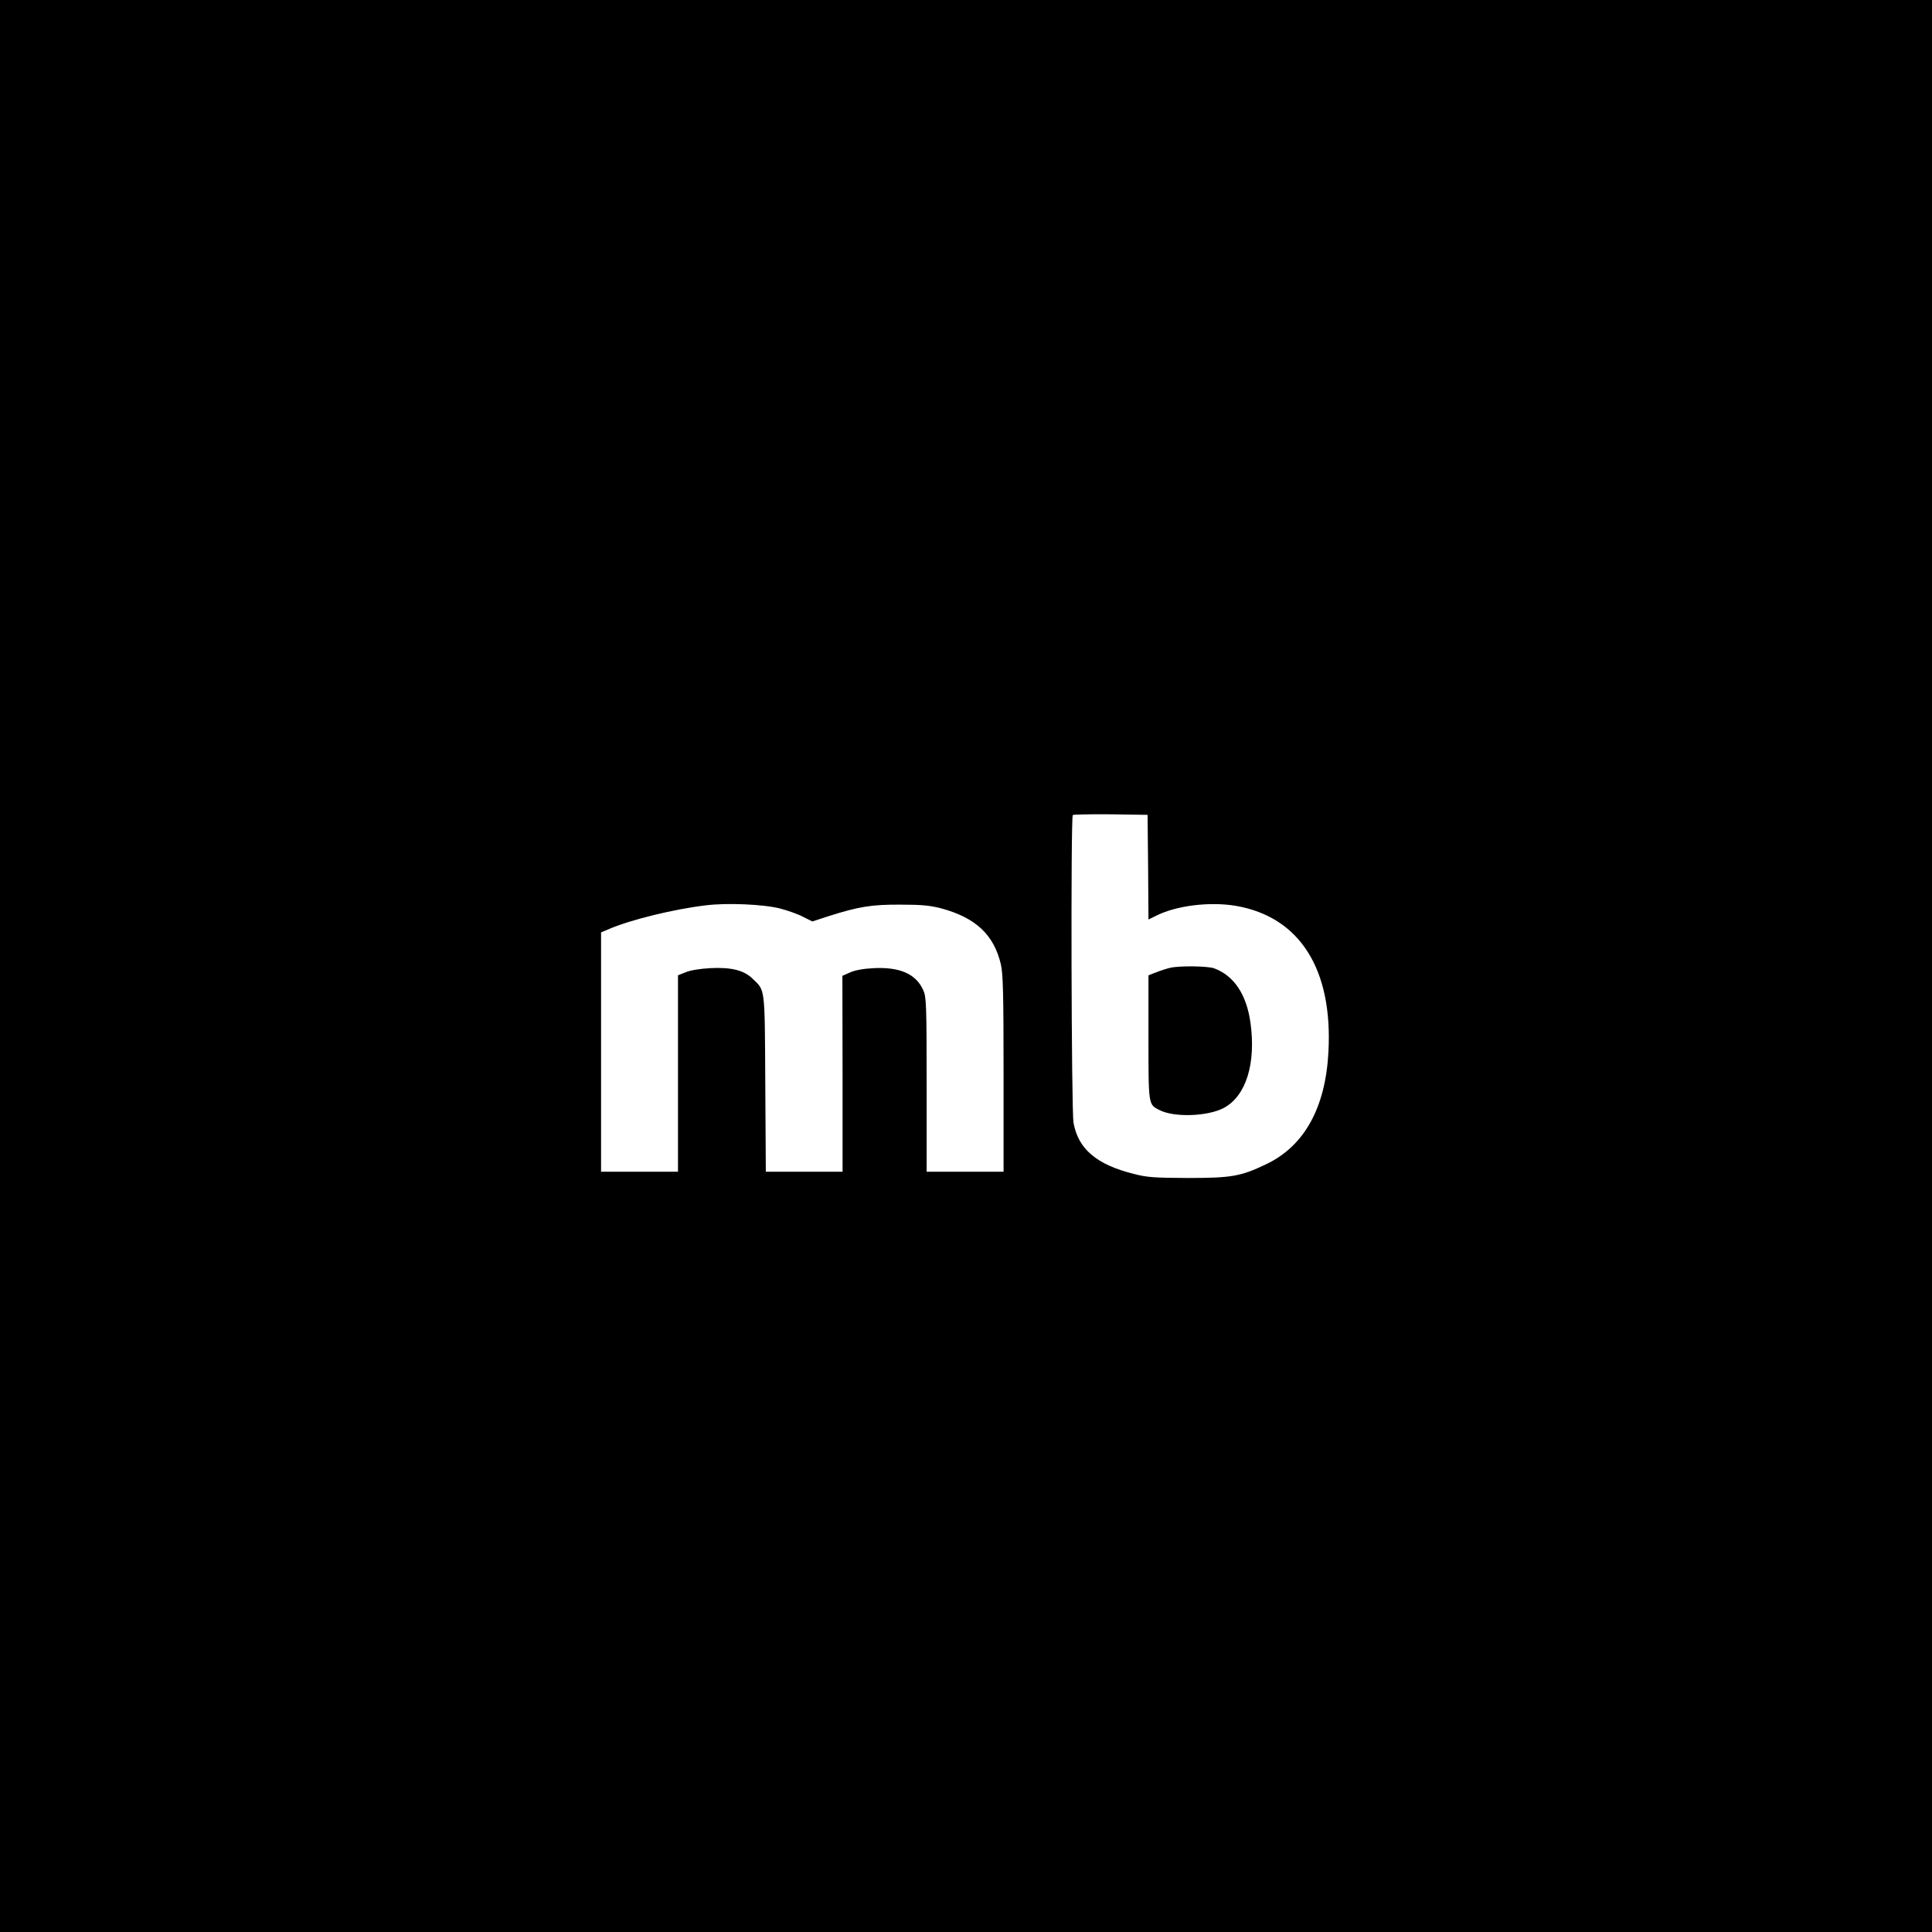 <?xml version="1.0" standalone="no"?>
<!DOCTYPE svg PUBLIC "-//W3C//DTD SVG 20010904//EN"
 "http://www.w3.org/TR/2001/REC-SVG-20010904/DTD/svg10.dtd">
<svg version="1.0" xmlns="http://www.w3.org/2000/svg"
 width="1080pt" height="1080pt" viewBox="0 0 1080 1080"
 preserveAspectRatio="xMidYMid meet">
<g transform="translate(0,1080) scale(0.1,-0.1)"
fill="#000000" stroke="none">
<path d="M0 5400 l0 -5400 5400 0 5400 0 0 5400 0 5400 -5400 0 -5400 0 0
-5400z m6418 552 l2 -292 41 20 c113 58 302 81 449 56 356 -62 541 -354 516
-816 -16 -312 -135 -527 -348 -628 -142 -68 -193 -77 -438 -77 -188 1 -226 3
-303 23 -207 52 -310 139 -336 286 -12 66 -16 1708 -4 1720 4 3 99 5 212 4
l206 -3 3 -293z m-2056 -231 c42 -11 99 -31 127 -46 l52 -26 92 30 c167 53
239 65 402 64 119 0 166 -5 227 -21 192 -52 294 -147 333 -313 12 -53 15 -158
15 -611 l0 -548 -215 0 -215 0 0 488 c0 451 -2 490 -19 527 -40 90 -130 130
-275 123 -61 -3 -105 -11 -134 -24 l-43 -19 1 -547 0 -548 -214 0 -215 0 -3
493 c-3 544 0 518 -70 585 -48 48 -120 66 -237 60 -57 -3 -113 -12 -138 -23
l-43 -17 0 -549 0 -549 -215 0 -215 0 0 669 0 669 48 20 c119 51 360 110 537
131 119 15 325 6 417 -18z"/>
<path d="M6542 5390 c-18 -4 -53 -15 -78 -25 l-44 -17 0 -347 c0 -380 -1 -375
61 -406 82 -43 272 -36 361 12 124 67 180 249 148 477 -22 157 -92 262 -203
303 -36 13 -194 15 -245 3z"/>
</g>
</svg>
